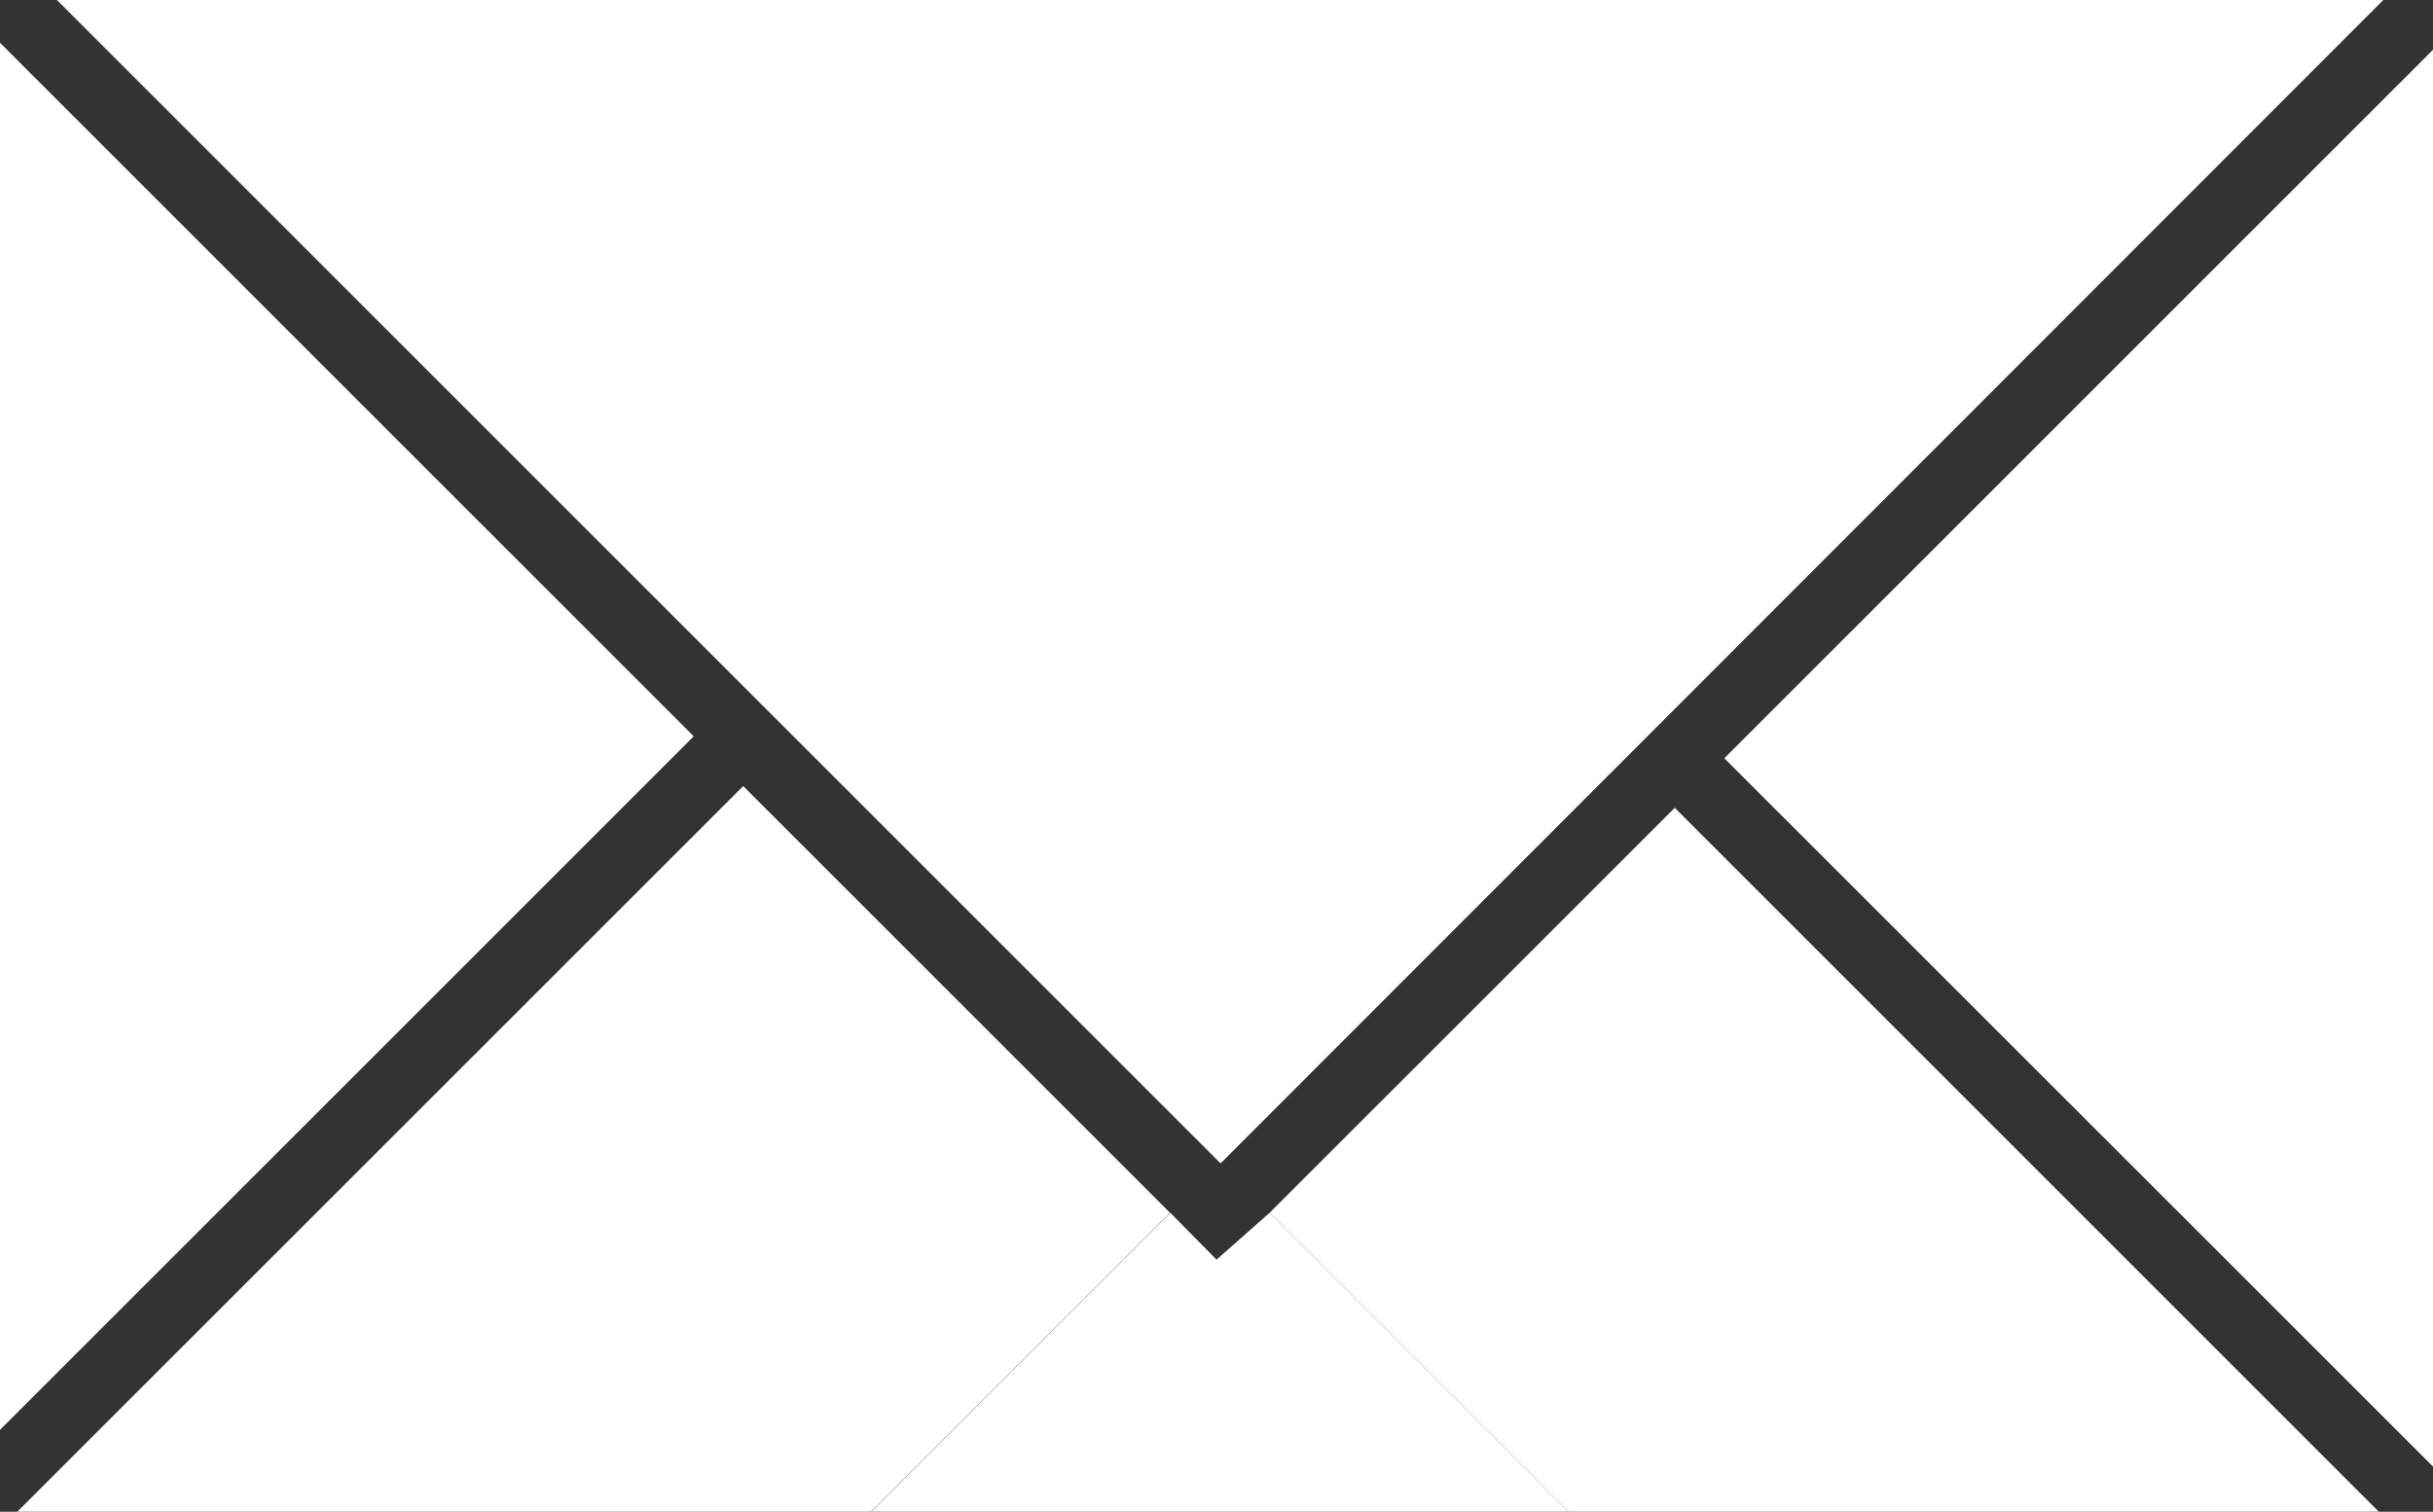<svg id="Group_217" data-name="Group 217" xmlns="http://www.w3.org/2000/svg" width="27.181" height="16.893" viewBox="0 0 27.181 16.893">
  <rect x="0" y="0" width="27.181" height="16.893" fill="#333333" stroke="none"/>
  <path id="Path_245" data-name="Path 245" d="M419.172,83.742l-7.75-7.75v15.5Z" transform="translate(-411.422 -75.514)" fill="#fff"/>
  <path id="Path_246" data-name="Path 246" d="M419.8,87.477l-8.109,8.108h9.537l3.34-3.34Z" transform="translate(-411.497 -78.693)" fill="#fff"/>
  <path id="Path_247" data-name="Path 247" d="M438.29,75.331H412.3l13,13Z" transform="translate(-411.664 -75.331)" fill="#fff"/>
  <path id="Path_248" data-name="Path 248" d="M445.977,91.932V76.1l-7.917,7.917Z" transform="translate(-418.796 -75.544)" fill="#fff"/>
  <path id="Path_249" data-name="Path 249" d="M435.561,87.814l-4.526,4.525,3.34,3.34h9.051Z" transform="translate(-416.851 -78.787)" fill="#fff"/>
  <path id="Path_250" data-name="Path 250" d="M428.222,94.071l.517.524.593-.524,3.34,3.34h-7.79Z" transform="translate(-415.148 -80.519)" fill="#fff"/>
</svg>
